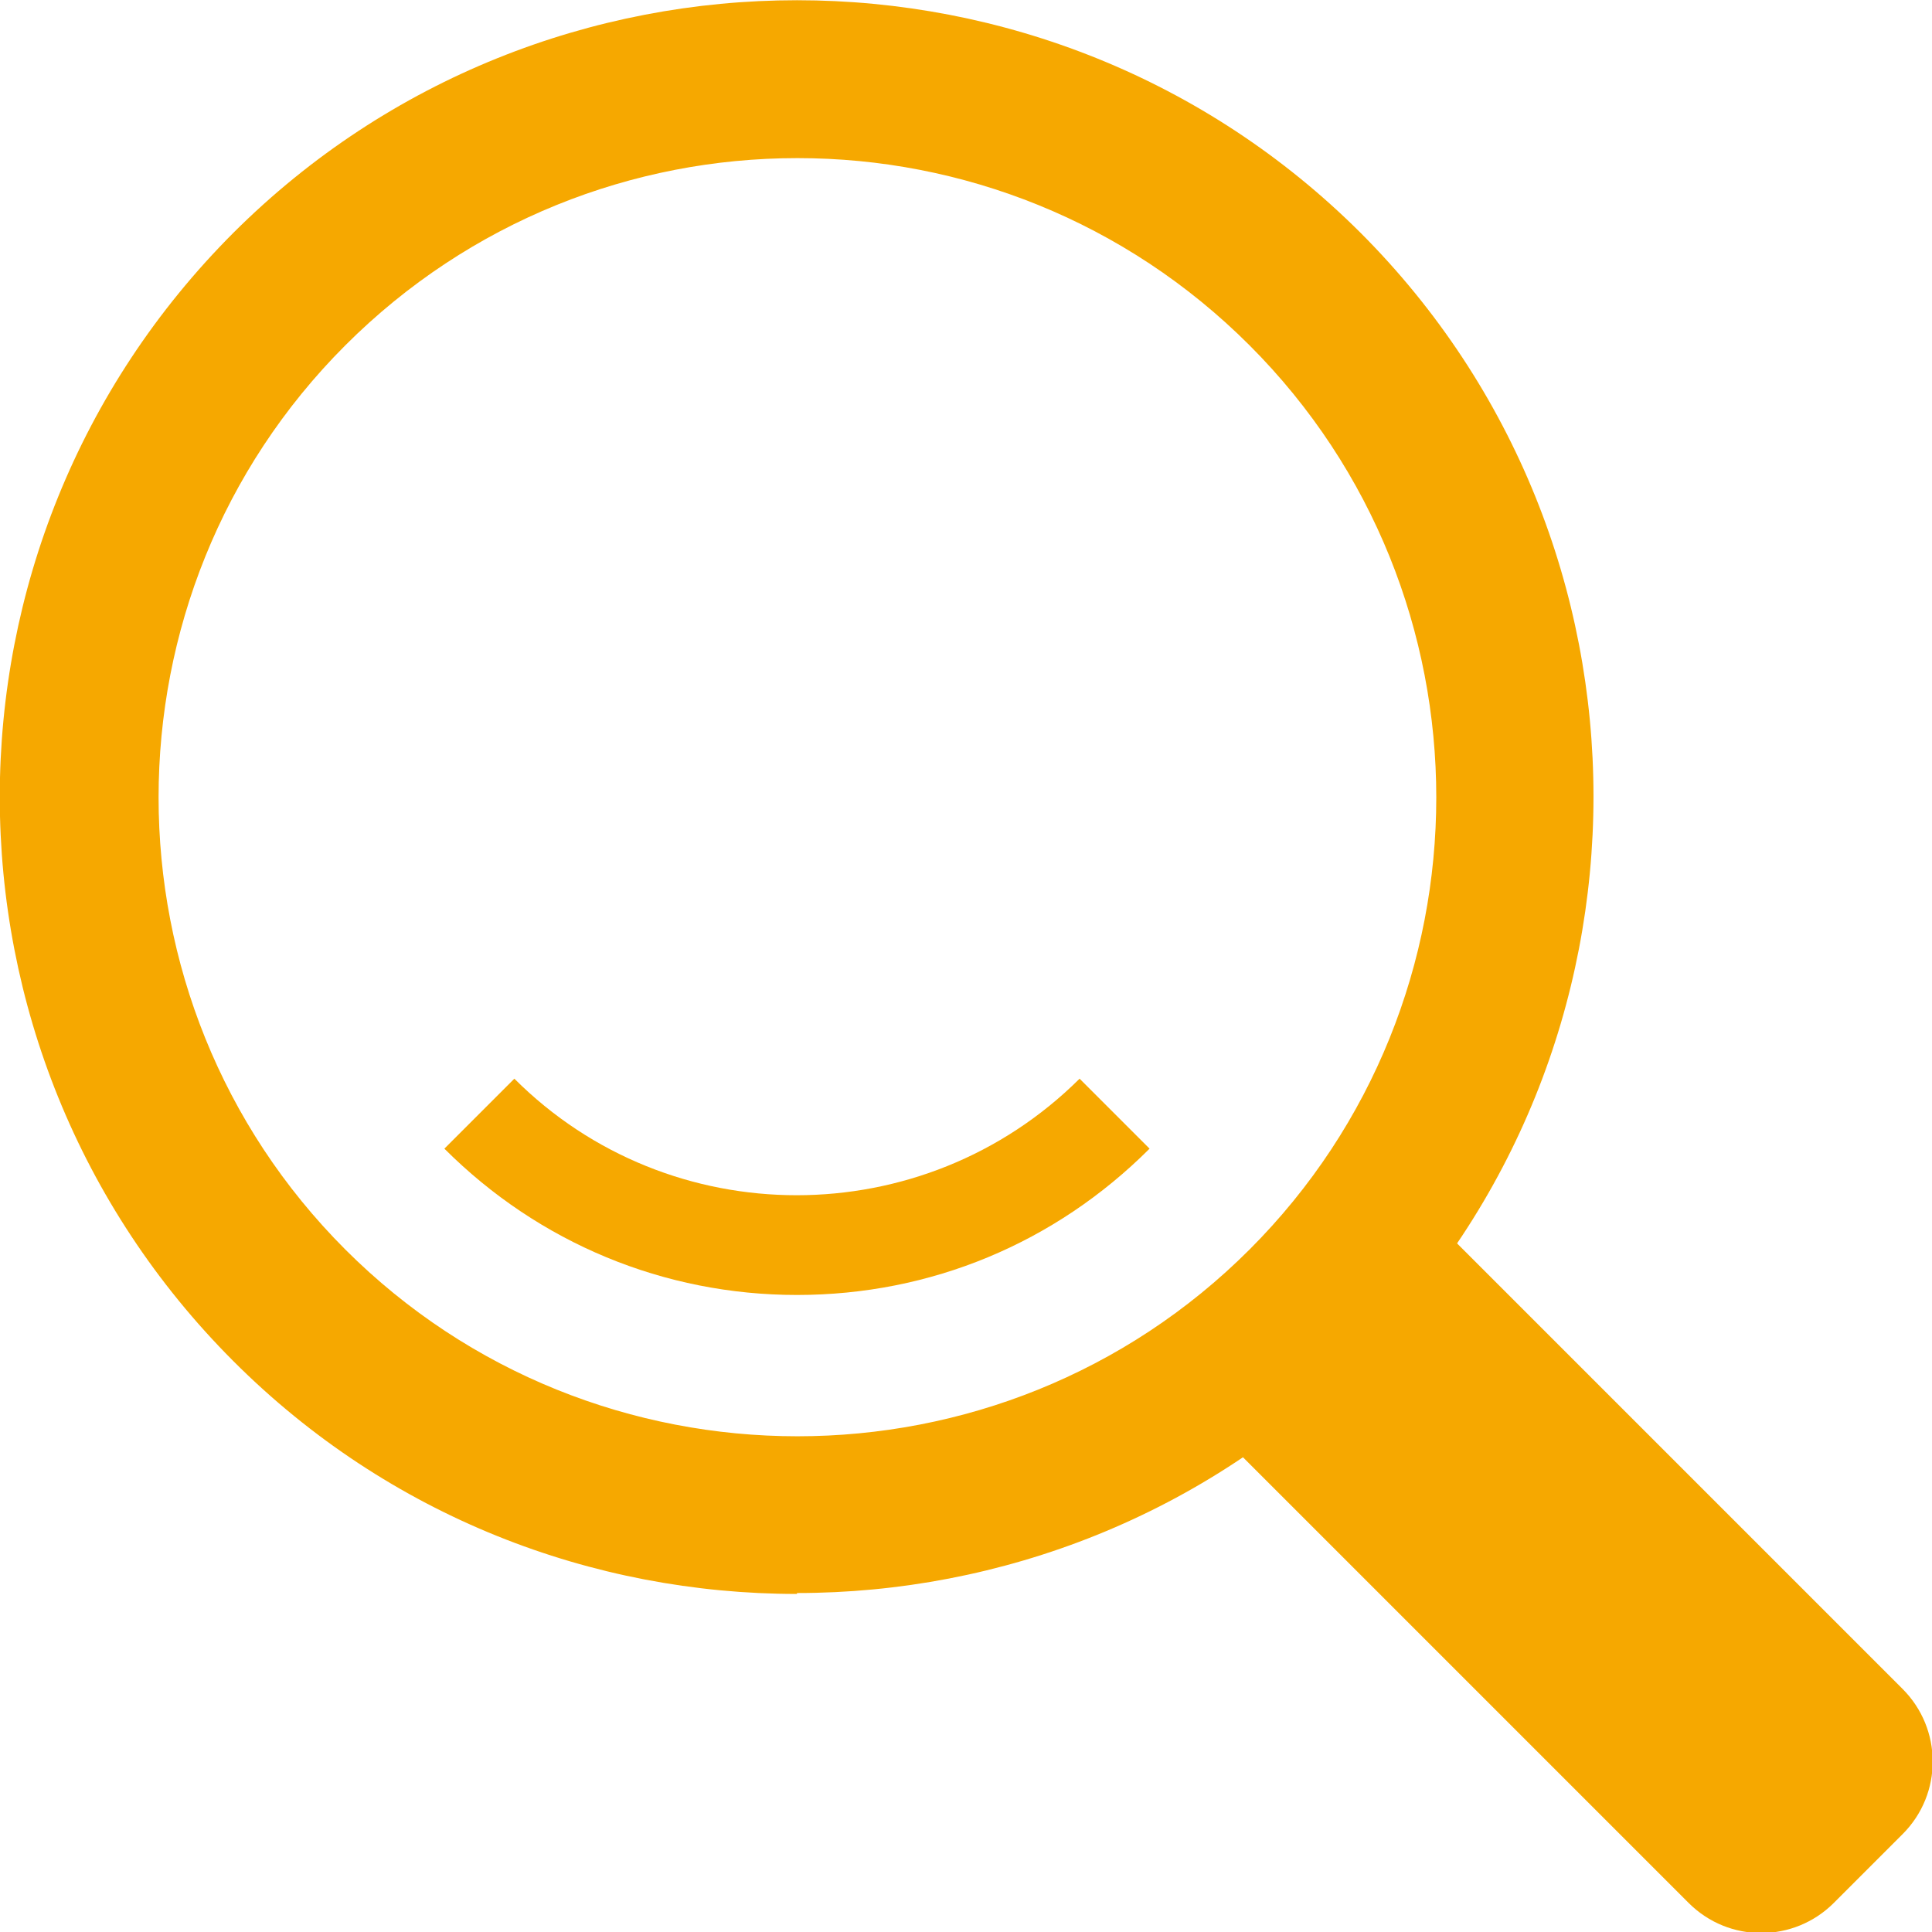 <?xml version="1.0" encoding="UTF-8"?><svg id="_レイヤー_2" xmlns="http://www.w3.org/2000/svg" viewBox="0 0 21.26 21.26"><defs><style>.cls-1{fill:#f6a800;}</style></defs><g id="_レイヤー_1-2"><path class="cls-1" d="M8.77,17.54c-2.25,0-4.49-.85-6.2-2.56C-.86,11.55-.86,5.99,2.57,2.56,5.99-.85,11.55-.85,14.97,2.56h0c3.42,3.42,3.42,8.99,0,12.41-1.71,1.71-3.96,2.56-6.2,2.56ZM8.77,1.74c-1.8,0-3.6.69-4.97,2.06-2.74,2.74-2.74,7.21,0,9.95,2.74,2.74,7.21,2.74,9.95,0,2.74-2.74,2.74-7.21,0-9.95-1.37-1.37-3.17-2.06-4.97-2.06Z"/><path class="cls-1" d="M8.77,14.25c-1.46,0-2.84-.57-3.88-1.61l.77-.77c1.71,1.71,4.5,1.71,6.22,0l.77.77c-1.04,1.04-2.41,1.61-3.88,1.61Z"/><path class="cls-1" d="M15.61,12.63h3.32v8.16c0,.62-.5,1.13-1.13,1.13h-1.07c-.62,0-1.13-.5-1.13-1.13v-8.16h0Z" transform="translate(-7.15 17.27) rotate(-45)"/></g></svg>